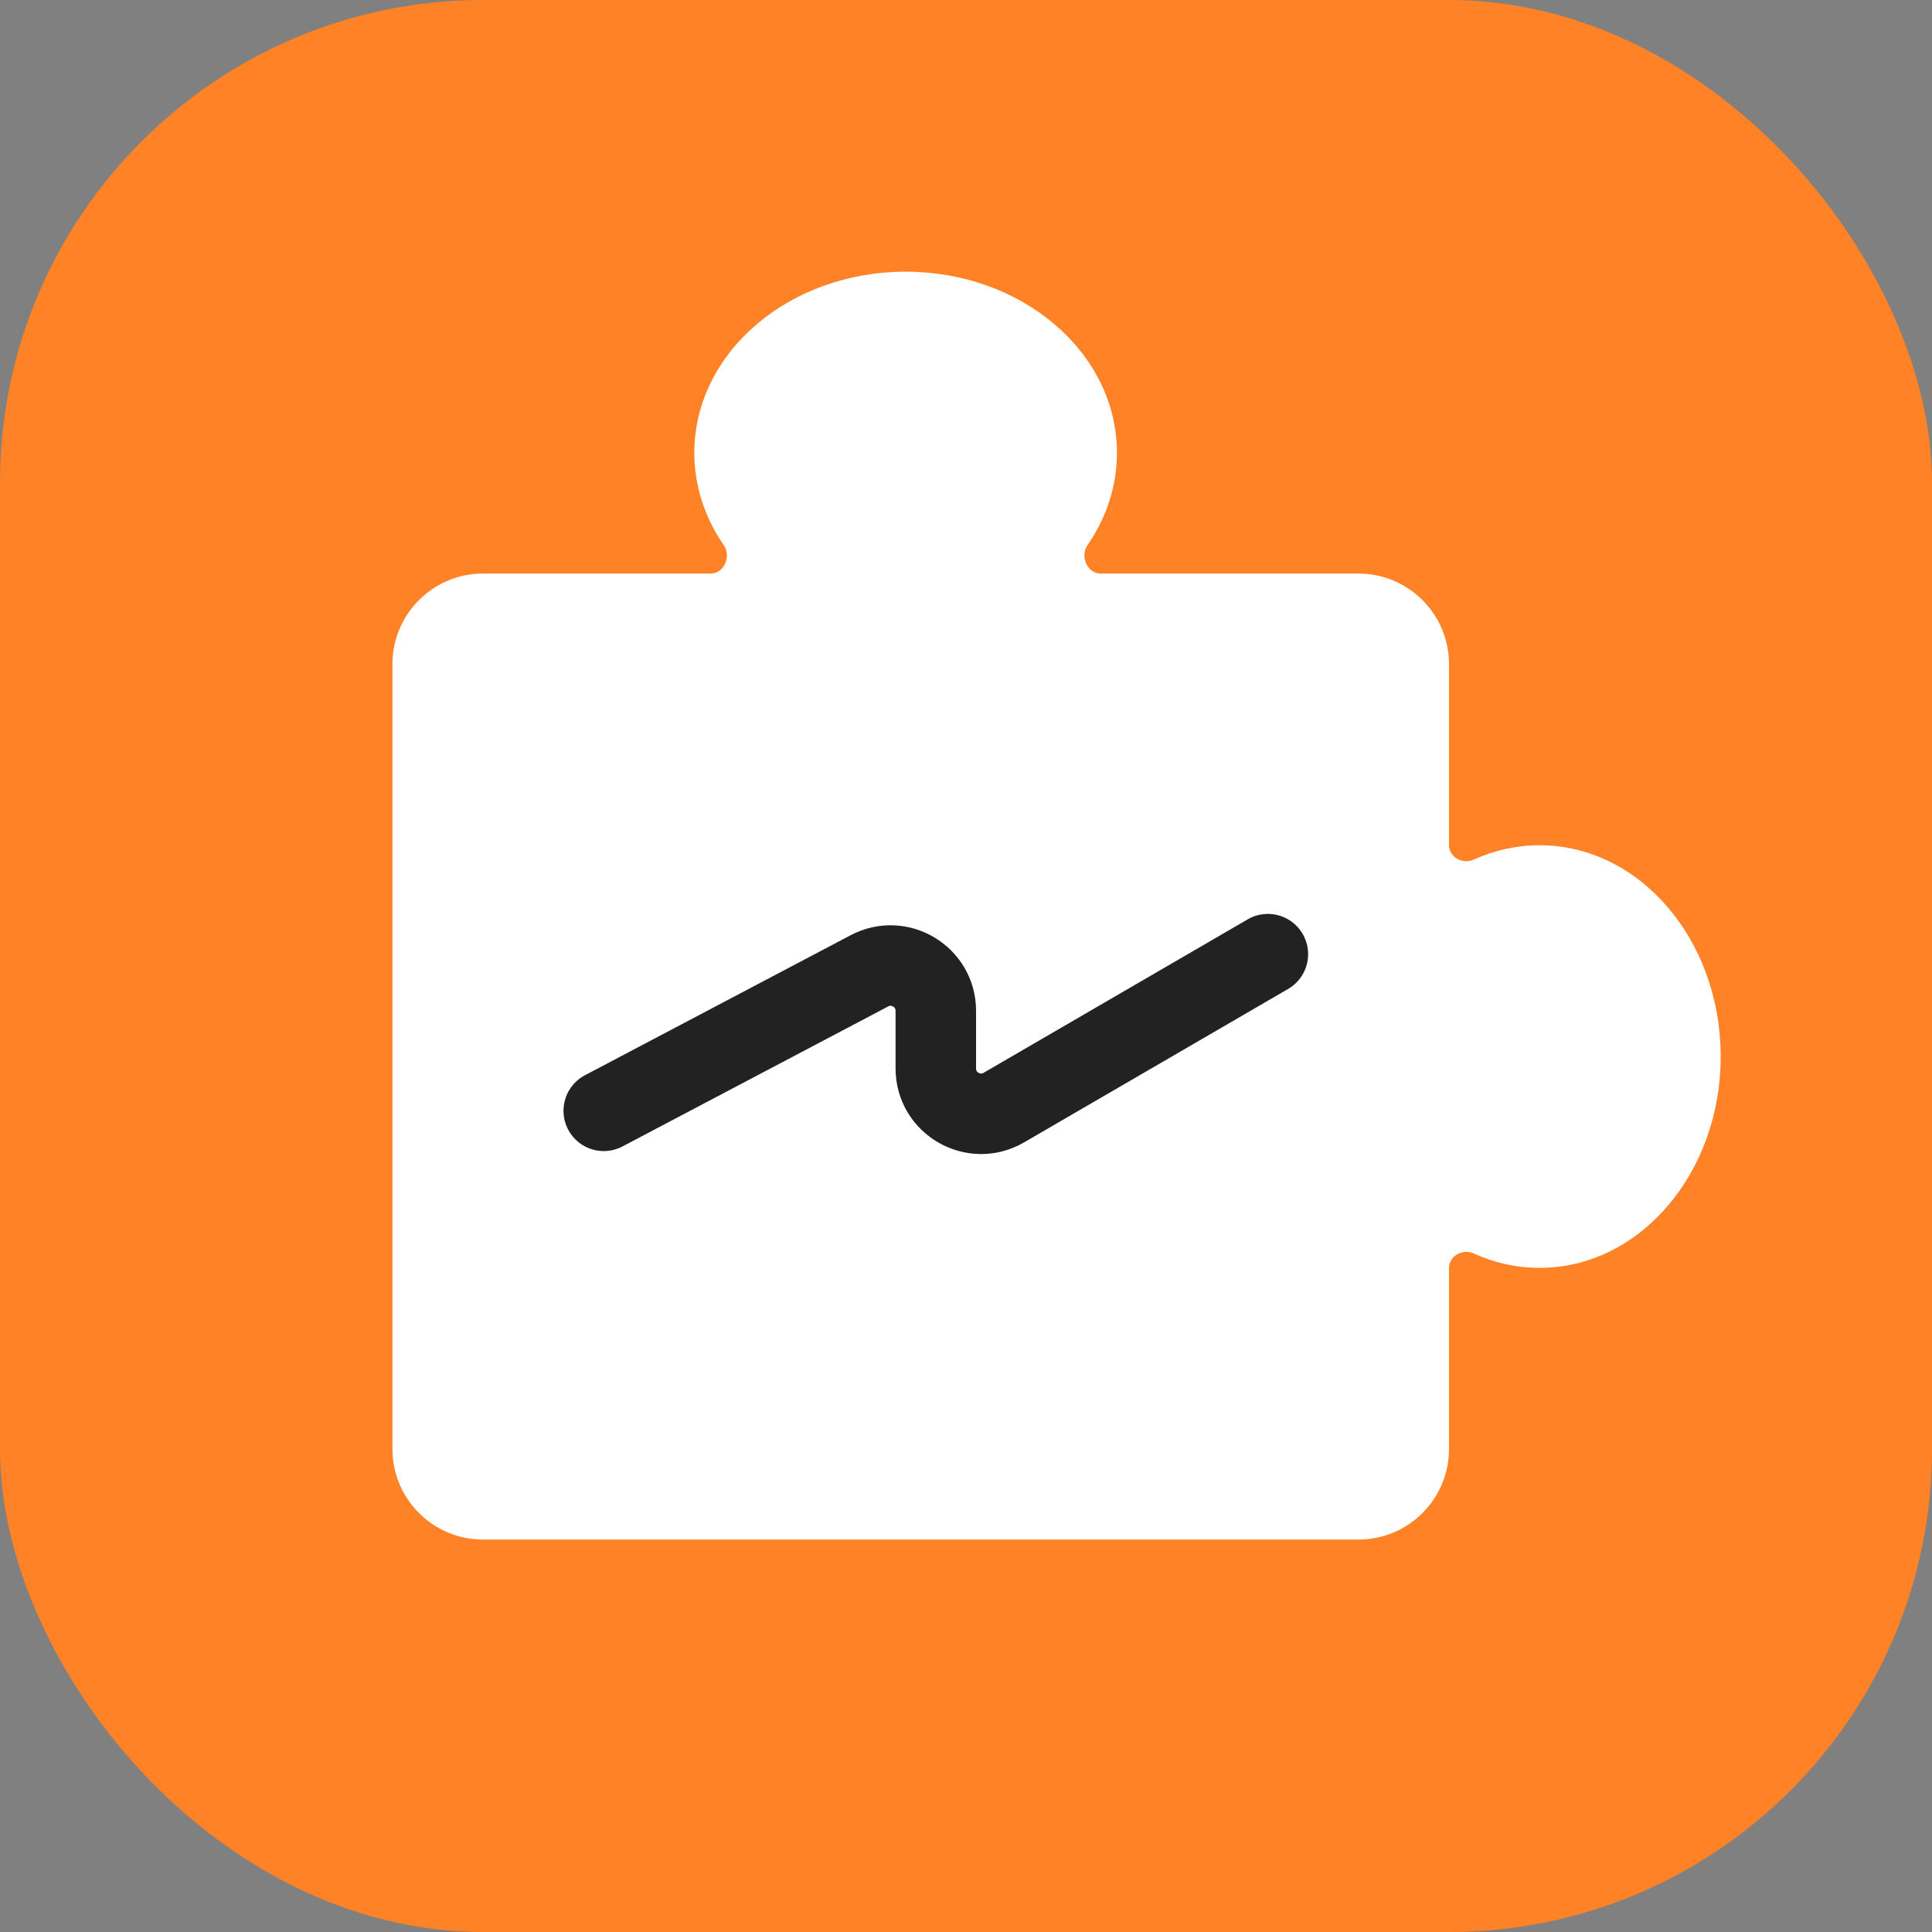 <svg width="24" height="24" viewBox="0 0 24 24" fill="none" xmlns="http://www.w3.org/2000/svg">
<rect x="0" y="0" width="24" height="24" fill="#808080" stroke="none"/>
<rect width="24" height="24" rx="6" fill="#FF8227"/>
<path fill-rule="evenodd" clip-rule="evenodd" d="M13.875 5.625C13.875 6.043 13.742 6.435 13.51 6.771C13.414 6.91 13.505 7.125 13.674 7.125H16.875C17.496 7.125 18 7.629 18 8.25V10.498C18 10.649 18.171 10.741 18.307 10.679C18.561 10.563 18.837 10.5 19.125 10.5C20.368 10.5 21.375 11.675 21.375 13.125C21.375 14.575 20.368 15.75 19.125 15.75C18.837 15.75 18.561 15.687 18.307 15.571C18.171 15.509 18 15.601 18 15.752V18C18 18.621 17.496 19.125 16.875 19.125H6C5.379 19.125 4.875 18.621 4.875 18V8.25C4.875 7.629 5.379 7.125 6 7.125H8.827C8.996 7.125 9.087 6.91 8.99 6.771C8.758 6.435 8.625 6.043 8.625 5.625C8.625 4.382 9.8 3.375 11.25 3.375C12.7 3.375 13.875 4.382 13.875 5.625Z" fill="white"/>
<path d="M7.5 13.799L10.8 12.06C11.175 11.862 11.625 12.134 11.625 12.557V13.273C11.625 13.706 12.095 13.977 12.47 13.759L15.75 11.853" stroke="#222222" stroke-linecap="round"/>
</svg>
